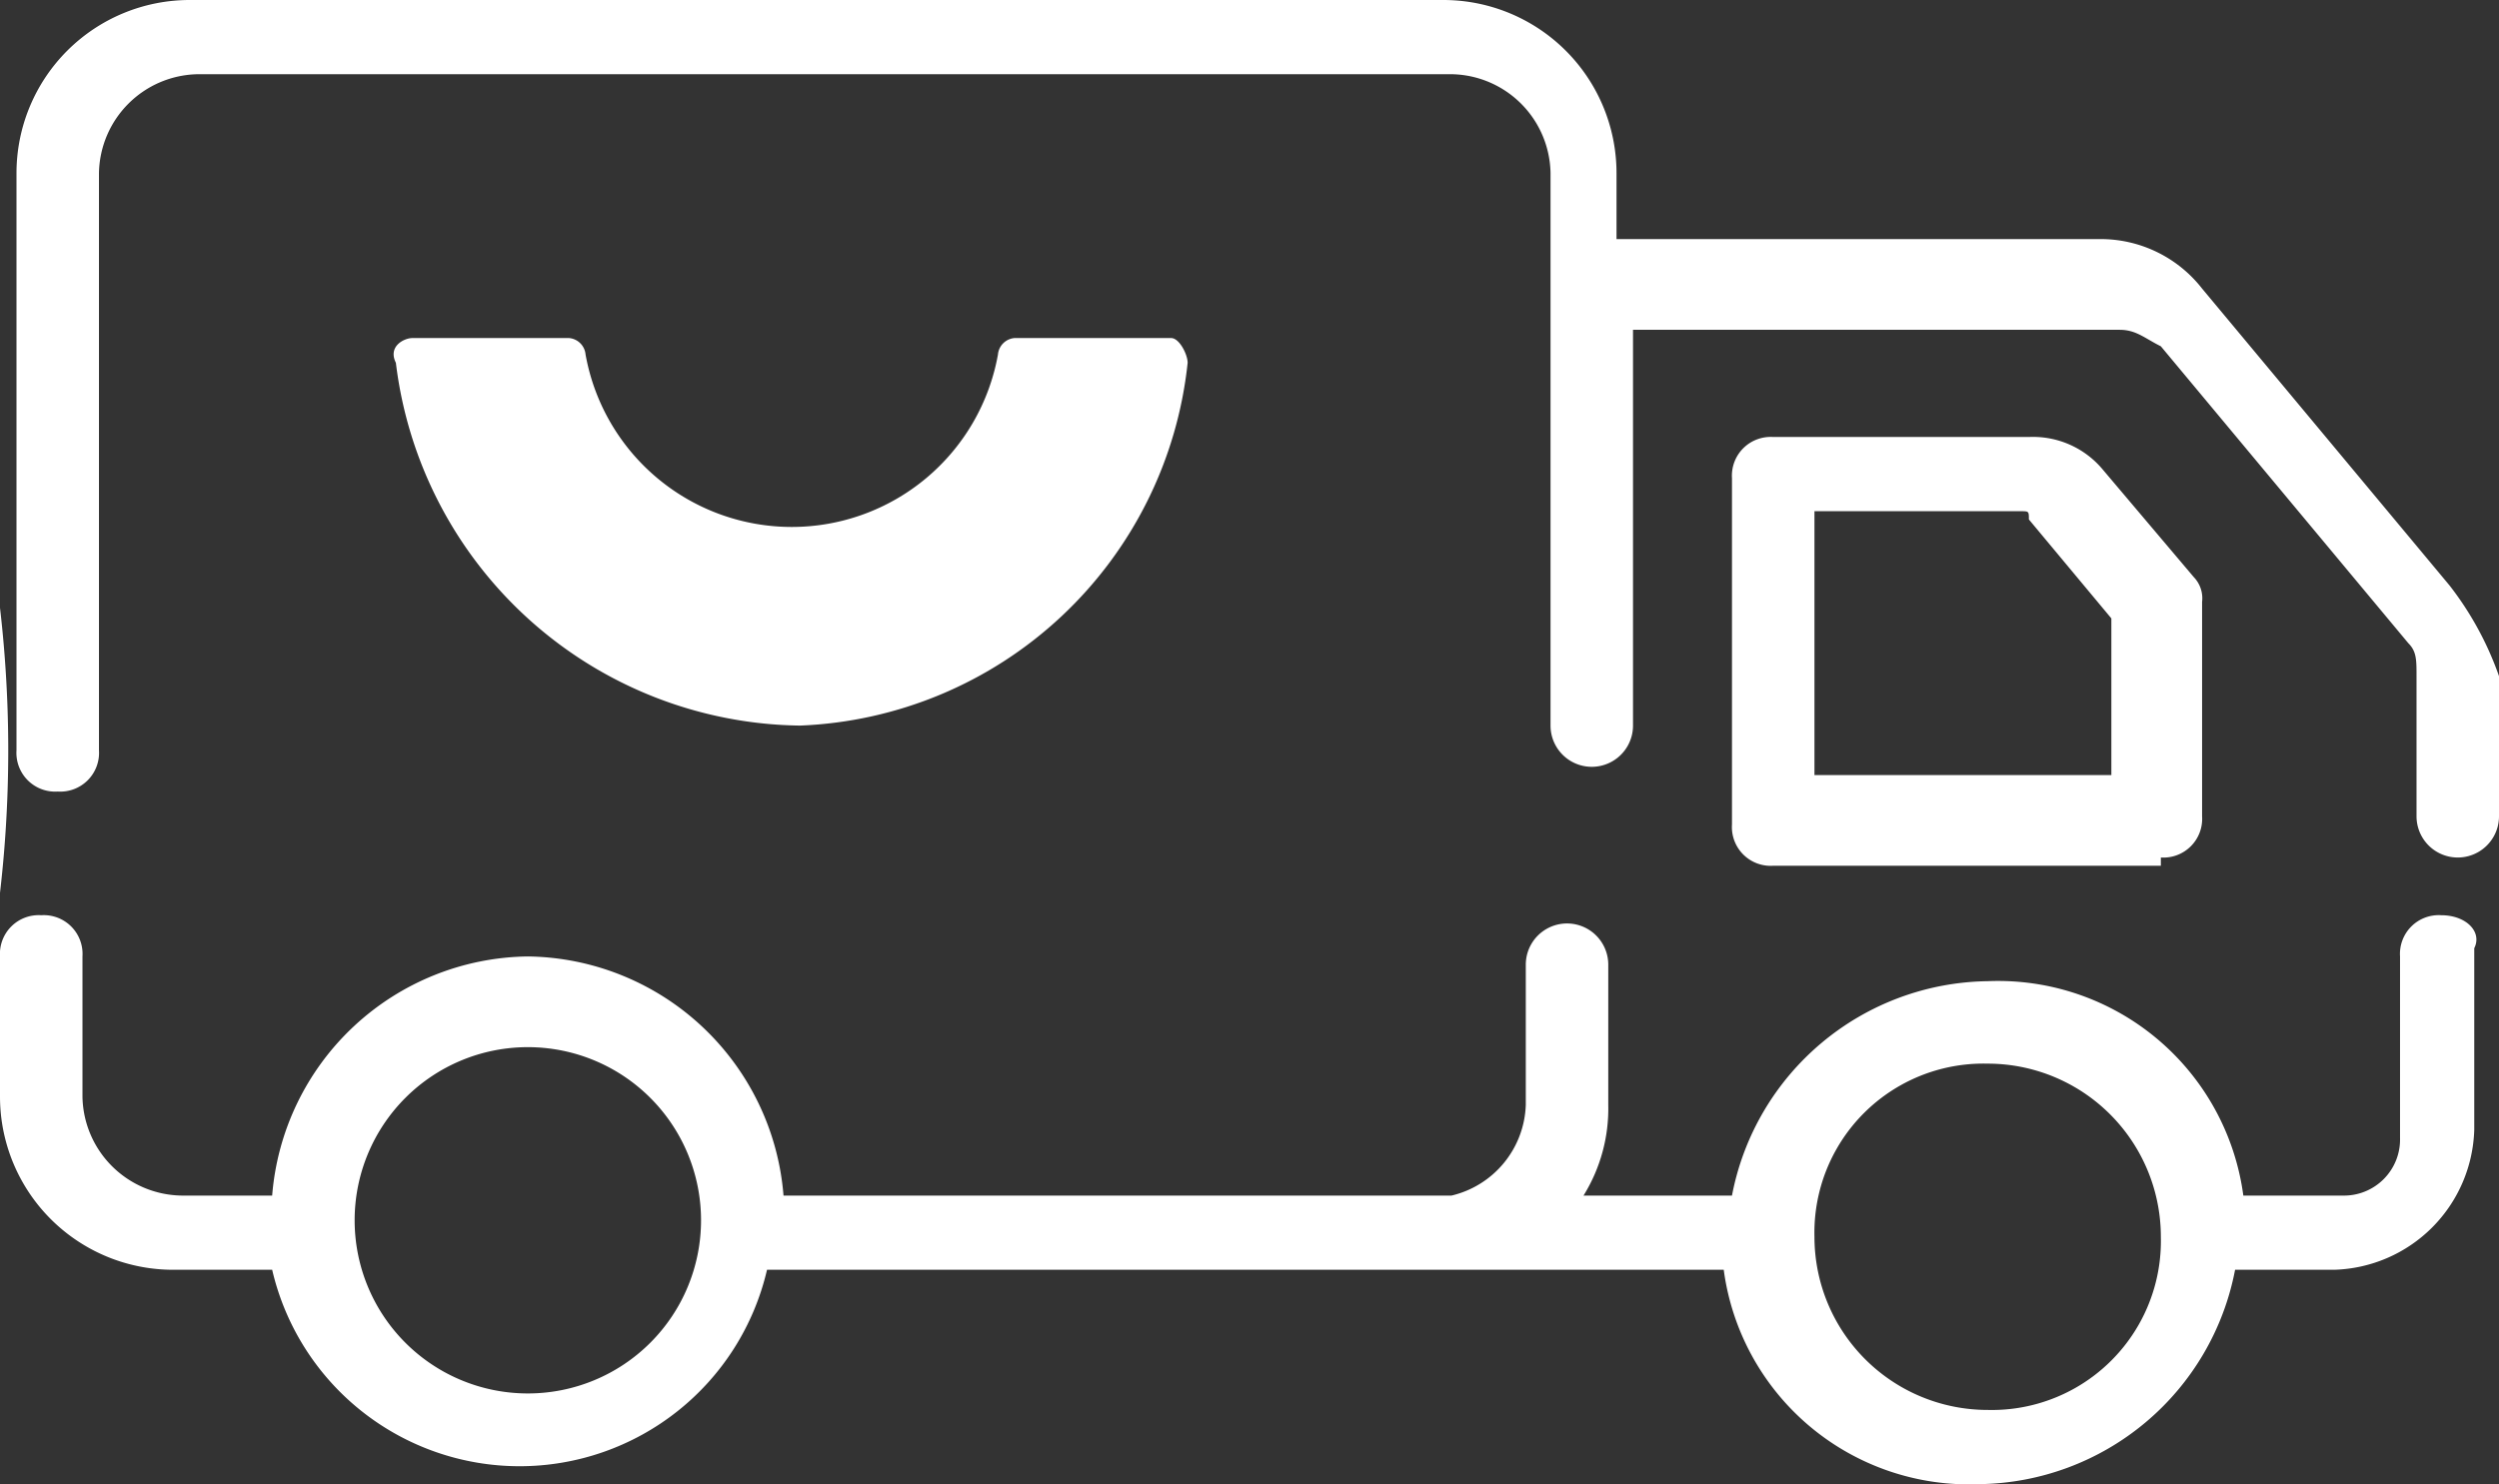 <svg xmlns="http://www.w3.org/2000/svg" width="30.3" height="18"><rect width="100%" height="100%" fill="#333333" stroke="none"/><defs><style>.cls-1{fill:#fff;}</style></defs><title>truck</title><path d="M-14.9-5.9a15 15 0 0 0-15 15 15 15 0 0 0 15 15 15 15 0 0 0 15-15 15 15 0 0 0-15-15zm3.2 7.4a.86.86 0 0 1 .8-.8.86.86 0 0 1 .8.8v10.7a.86.86 0 0 1-.8.8.86.86 0 0 1-.8-.8zm-4-.4a.86.86 0 0 1 .8-.8.86.86 0 0 1 .8.8v11.6a.86.86 0 0 1-.8.8.86.86 0 0 1-.8-.8zm-4 .4a.86.86 0 0 1 .8-.8.86.86 0 0 1 .8.8v10.7a.86.86 0 0 1-.8.8.86.86 0 0 1-.8-.8zm-4 1.6a.86.86 0 0 1 .8-.8.86.86 0 0 1 .8.8v7.2a.86.86 0 0 1-.8.8.86.86 0 0 1-.8-.8zm17.3 12.2a13.55 13.55 0 0 1-8.5 2.6 13.55 13.55 0 0 1-8.5-2.6.8.8 0 0 1-.1-1.1.8.8 0 0 1 1.1-.1 12.5 12.5 0 0 0 7.5 2.2 12.5 12.5 0 0 0 7.5-2.2.8.8 0 0 1 1.1.1.7.7 0 0 1-.1 1.1zm.3-5a.86.86 0 0 1-.8.8.86.86 0 0 1-.8-.8V3.1a.86.86 0 0 1 .8-.8.86.86 0 0 1 .8.8zM14.4 4.4c0-.1-.1-.3-.2-.3h-1.9a.22.22 0 0 0-.2.2 2.54 2.54 0 0 1-5 0 .22.22 0 0 0-.2-.2H5c-.1 0-.3.1-.2.3a5 5 0 0 0 4.9 4.4 4.92 4.92 0 0 0 4.7-4.4zM29.7 7.1l-3-3.6a1.56 1.56 0 0 0-1.2-.6h-5.9v-.8A2.1 2.1 0 0 0 17.5 0H2.3A2.1 2.1 0 0 0 .2 2.1v7a.47.47 0 0 0 .5.5.47.47 0 0 0 .5-.5v-7A1.22 1.22 0 0 1 2.4.9h15.2a1.22 1.22 0 0 1 1.2 1.2v6.7a.5.5 0 1 0 1 0V4h5.9c.2 0 .3.1.5.2l3 3.6c.1.1.1.2.1.4v1.7a.5.5 0 1 0 1 0V8.2a3.88 3.88 0 0 0-.6-1.1zM29.6 11.1a.47.47 0 0 0-.5.5v2.2a.68.68 0 0 1-.7.7h-1.2a3 3 0 0 0-3.1-2.6 3.2 3.2 0 0 0-3.1 2.6h-1.8a2 2 0 0 0 .3-1.1v-1.7a.5.5 0 0 0-1 0v1.7a1.17 1.17 0 0 1-.9 1.1H9.5a3.15 3.15 0 0 0-3.1-2.9 3.15 3.15 0 0 0-3.1 2.9H2.2A1.22 1.22 0 0 1 1 13.3v-1.7a.47.47 0 0 0-.5-.5.47.47 0 0 0-.5.5v1.7a2.1 2.1 0 0 0 2.1 2.1h1.2a3.08 3.08 0 0 0 6 0h11.6A3 3 0 0 0 24 18a3.2 3.2 0 0 0 3.1-2.6h1.2a1.75 1.75 0 0 0 1.7-1.7v-2.2c.1-.2-.1-.4-.4-.4zM6.4 16.9a2.1 2.1 0 0 1 0-4.2 2.1 2.1 0 0 1 0 4.2zm17.7.2A2.1 2.1 0 0 1 22 15a2.05 2.05 0 0 1 2.1-2.1 2.1 2.1 0 0 1 2.1 2.1 2.05 2.05 0 0 1-2.1 2.1zM26.2 10.4a.47.47 0 0 0 .5-.5V7.3a.37.37 0 0 0-.1-.3l-1.1-1.3a1.1 1.1 0 0 0-.9-.4h-3.1a.47.47 0 0 0-.5.5V10a.47.47 0 0 0 .5.5h4.7zM22 6.2h2.5c.1 0 .1 0 .1.1l1 1.2v1.9H22zM30.8 19.7a.86.86 0 0 1-.6-.3.65.65 0 0 1 .2-.9l3.9-2.6h.1a2.16 2.16 0 0 1 2.2 0 16.74 16.74 0 0 0 7.5 1.6 12.47 12.47 0 0 0 11-8.2q1.65-5 3.3-9.3c-2.1.2-3.8.4-5 .4-2.6 0-10.1.4-13.3 2.2-3.6 2.1-5.6 4.8-5.2 7.1A4.5 4.5 0 0 0 37 13l13.4-8.8a.65.65 0 1 1 .7 1.1l-13.8 9a.85.85 0 0 1-.7 0 5.47 5.47 0 0 1-3.1-4.5c-.5-2.9 1.7-6 5.9-8.5s13.9-2.4 14-2.4a59.26 59.26 0 0 0 6-.5.7.7 0 0 1 .6.3.82.82 0 0 1 .1.7C58.9 2.5 57.7 6 56.5 9.7a13.84 13.84 0 0 1-12.3 9.1A17.52 17.52 0 0 1 36 17a.75.75 0 0 0-.9 0l-3.9 2.6a.76.76 0 0 1-.4.1z" class="cls-1"/></svg>